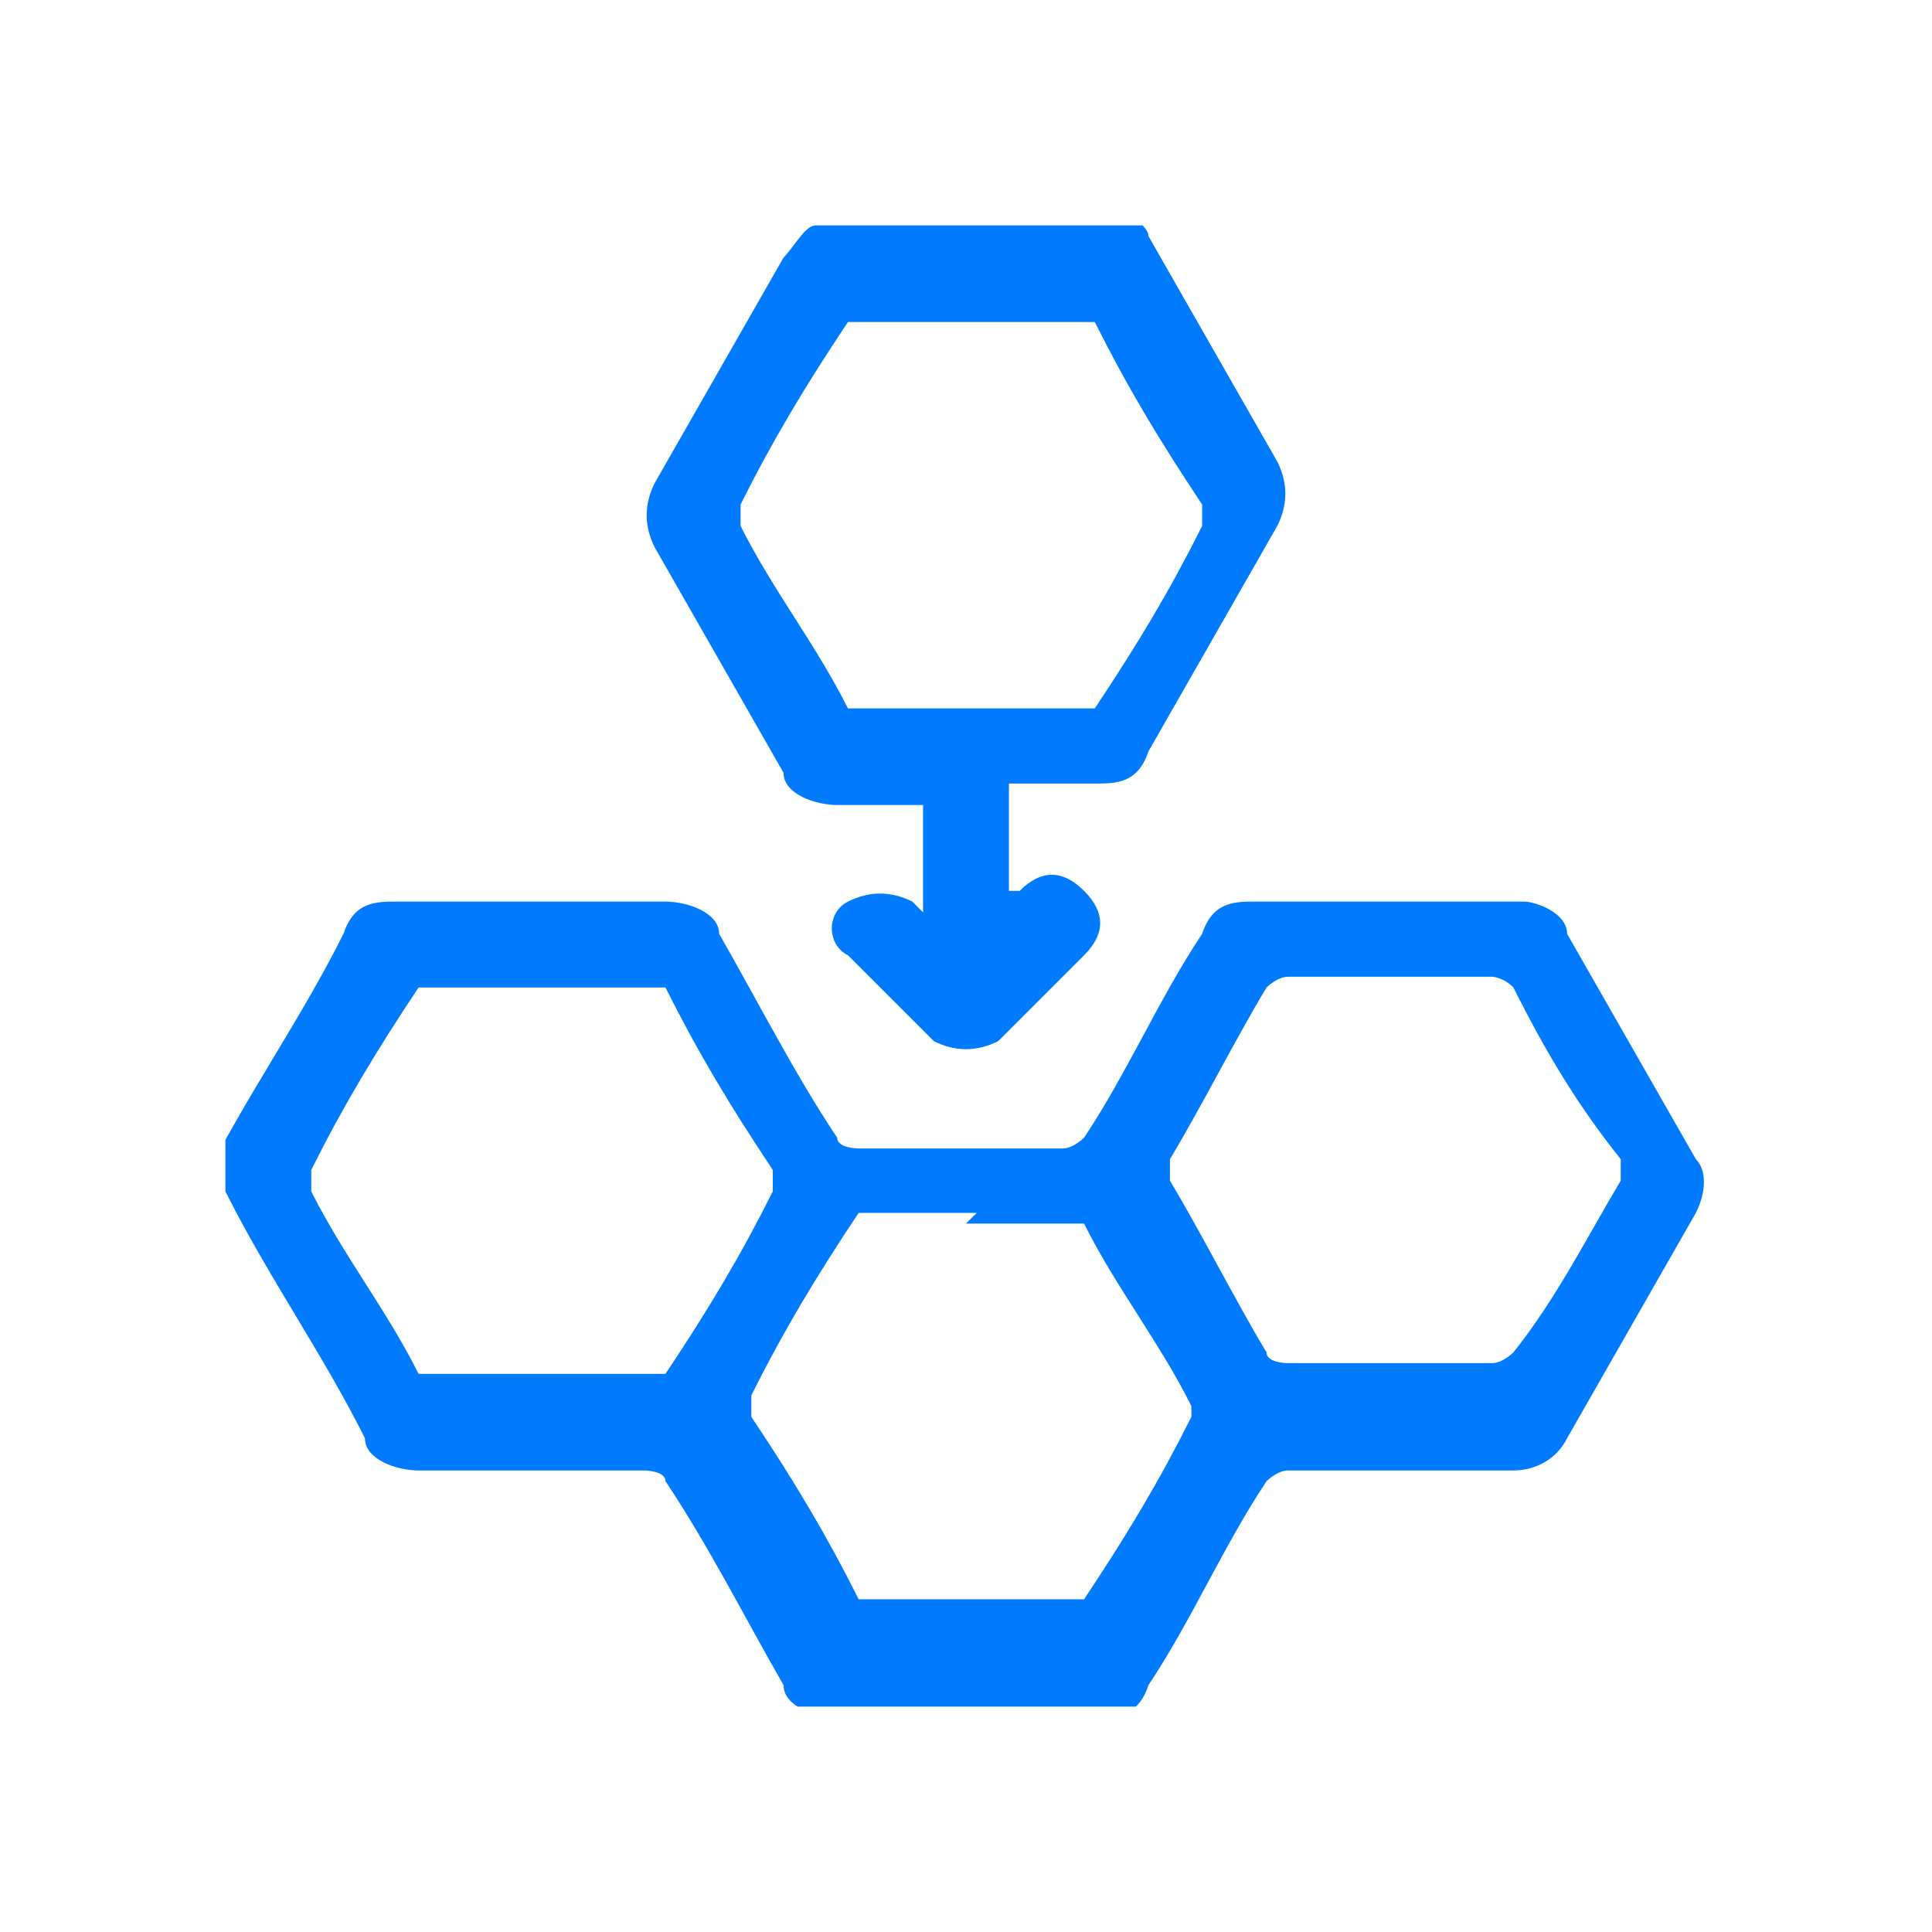 <?xml version="1.0" encoding="UTF-8"?>
<svg id="Calque_1" xmlns="http://www.w3.org/2000/svg" version="1.1" xmlns:xlink="http://www.w3.org/1999/xlink" viewBox="0 0 18 18">
  <!-- Generator: Adobe Illustrator 29.6.1, SVG Export Plug-In . SVG Version: 2.1.1 Build 9)  -->
  <defs>
    <style>
      .st0 {
        fill: none;
      }

      .st1 {
        fill: #007bff;
      }

      .st2 {
        clip-path: url(#clippath);
      }
    </style>
    <clipPath id="clippath">
      <rect class="st0" x="2.1" y="2.1" width="13.8" height="13.8"/>
    </clipPath>
  </defs>
  <g class="st2">
    <g id="Groupe_4498">
      <path id="Tracé_7488" class="st1" d="M12.9,9.1h1c0,0,.1,0,.2.1.3.6.6,1.1,1,1.6,0,0,0,.1,0,.2-.3.5-.6,1.1-1,1.6,0,0-.1.1-.2.1-.6,0-1.3,0-1.9,0,0,0-.2,0-.2-.1-.3-.5-.6-1.1-.9-1.6,0,0,0-.1,0-.2.3-.5.6-1.1.9-1.6,0,0,.1-.1.2-.1.3,0,.6,0,.9,0M9,11.4h1c0,0,.1,0,.1,0,.3.6.7,1.1,1,1.7,0,0,0,0,0,.1-.3.6-.6,1.1-1,1.7,0,0,0,0-.1,0h-1.9c0,0-.1,0-.1,0-.3-.6-.6-1.1-1-1.7,0,0,0-.1,0-.2.3-.6.6-1.1,1-1.7,0,0,0,0,.1,0,.3,0,.6,0,1,0h0ZM5.1,12.8c-.3,0-.6,0-1,0,0,0-.1,0-.2,0-.3-.6-.7-1.1-1-1.7,0,0,0-.1,0-.2.3-.6.6-1.1,1-1.7,0,0,0,0,.2,0,.6,0,1.3,0,1.9,0,0,0,.1,0,.2,0,.3.6.6,1.1,1,1.7,0,0,0,.1,0,.2-.3.6-.6,1.1-1,1.7,0,0,0,0-.2,0-.3,0-.6,0-1,0h0ZM2.1,11.1c.4.8.9,1.5,1.3,2.3,0,.2.3.3.5.3.7,0,1.4,0,2.1,0,0,0,.2,0,.2.1.4.6.7,1.2,1.1,1.9,0,.2.3.3.5.3.8,0,1.6,0,2.4,0,.2,0,.4,0,.5-.3.4-.6.7-1.3,1.1-1.9,0,0,.1-.1.2-.1.7,0,1.4,0,2.1,0,.2,0,.4-.1.5-.3.4-.7.8-1.4,1.2-2.1.1-.2.1-.4,0-.5-.4-.7-.8-1.4-1.2-2.1,0-.2-.3-.3-.4-.3-.8,0-1.6,0-2.5,0-.2,0-.4,0-.5.3-.4.6-.7,1.3-1.1,1.9,0,0-.1.1-.2.1-.6,0-1.3,0-1.9,0,0,0-.2,0-.2-.1-.4-.6-.7-1.2-1.1-1.9,0-.2-.3-.3-.5-.3-.8,0-1.6,0-2.5,0-.2,0-.4,0-.5.3-.4.8-.9,1.5-1.3,2.3v.2Z"/>
      <path id="Tracé_7489" class="st1" d="M9,6.6h-1c0,0-.1,0-.1,0-.3-.6-.7-1.1-1-1.7,0,0,0-.1,0-.2.3-.6.6-1.1,1-1.7,0,0,0,0,.2,0h1.9c0,0,.1,0,.2,0,.3.6.6,1.1,1,1.7,0,0,0,.1,0,.2-.3.6-.6,1.1-1,1.7,0,0,0,0-.2,0-.3,0-.6,0-1,0h0ZM7.6,2.1c-.1,0-.2.2-.3.3-.4.7-.8,1.4-1.2,2.1-.1.2-.1.4,0,.6.4.7.8,1.4,1.2,2.1,0,.2.3.3.5.3.3,0,.5,0,.8,0v1s0,0-.1-.1c-.2-.1-.4-.1-.6,0-.2.1-.2.4,0,.5,0,0,0,0,0,0,.3.3.6.6.8.8.2.1.4.1.6,0,0,0,0,0,0,0,.3-.3.5-.5.8-.8.2-.2.2-.4,0-.6,0,0,0,0,0,0-.2-.2-.4-.2-.6,0,0,0,0,0,0,0,0,0,0,0-.1,0v-1c.3,0,.5,0,.8,0,.2,0,.4,0,.5-.3.4-.7.8-1.4,1.2-2.1.1-.2.1-.4,0-.6-.4-.7-.8-1.4-1.2-2.1,0-.1-.2-.2-.3-.3h-2.8Z"/>
    </g>
  </g>
</svg>